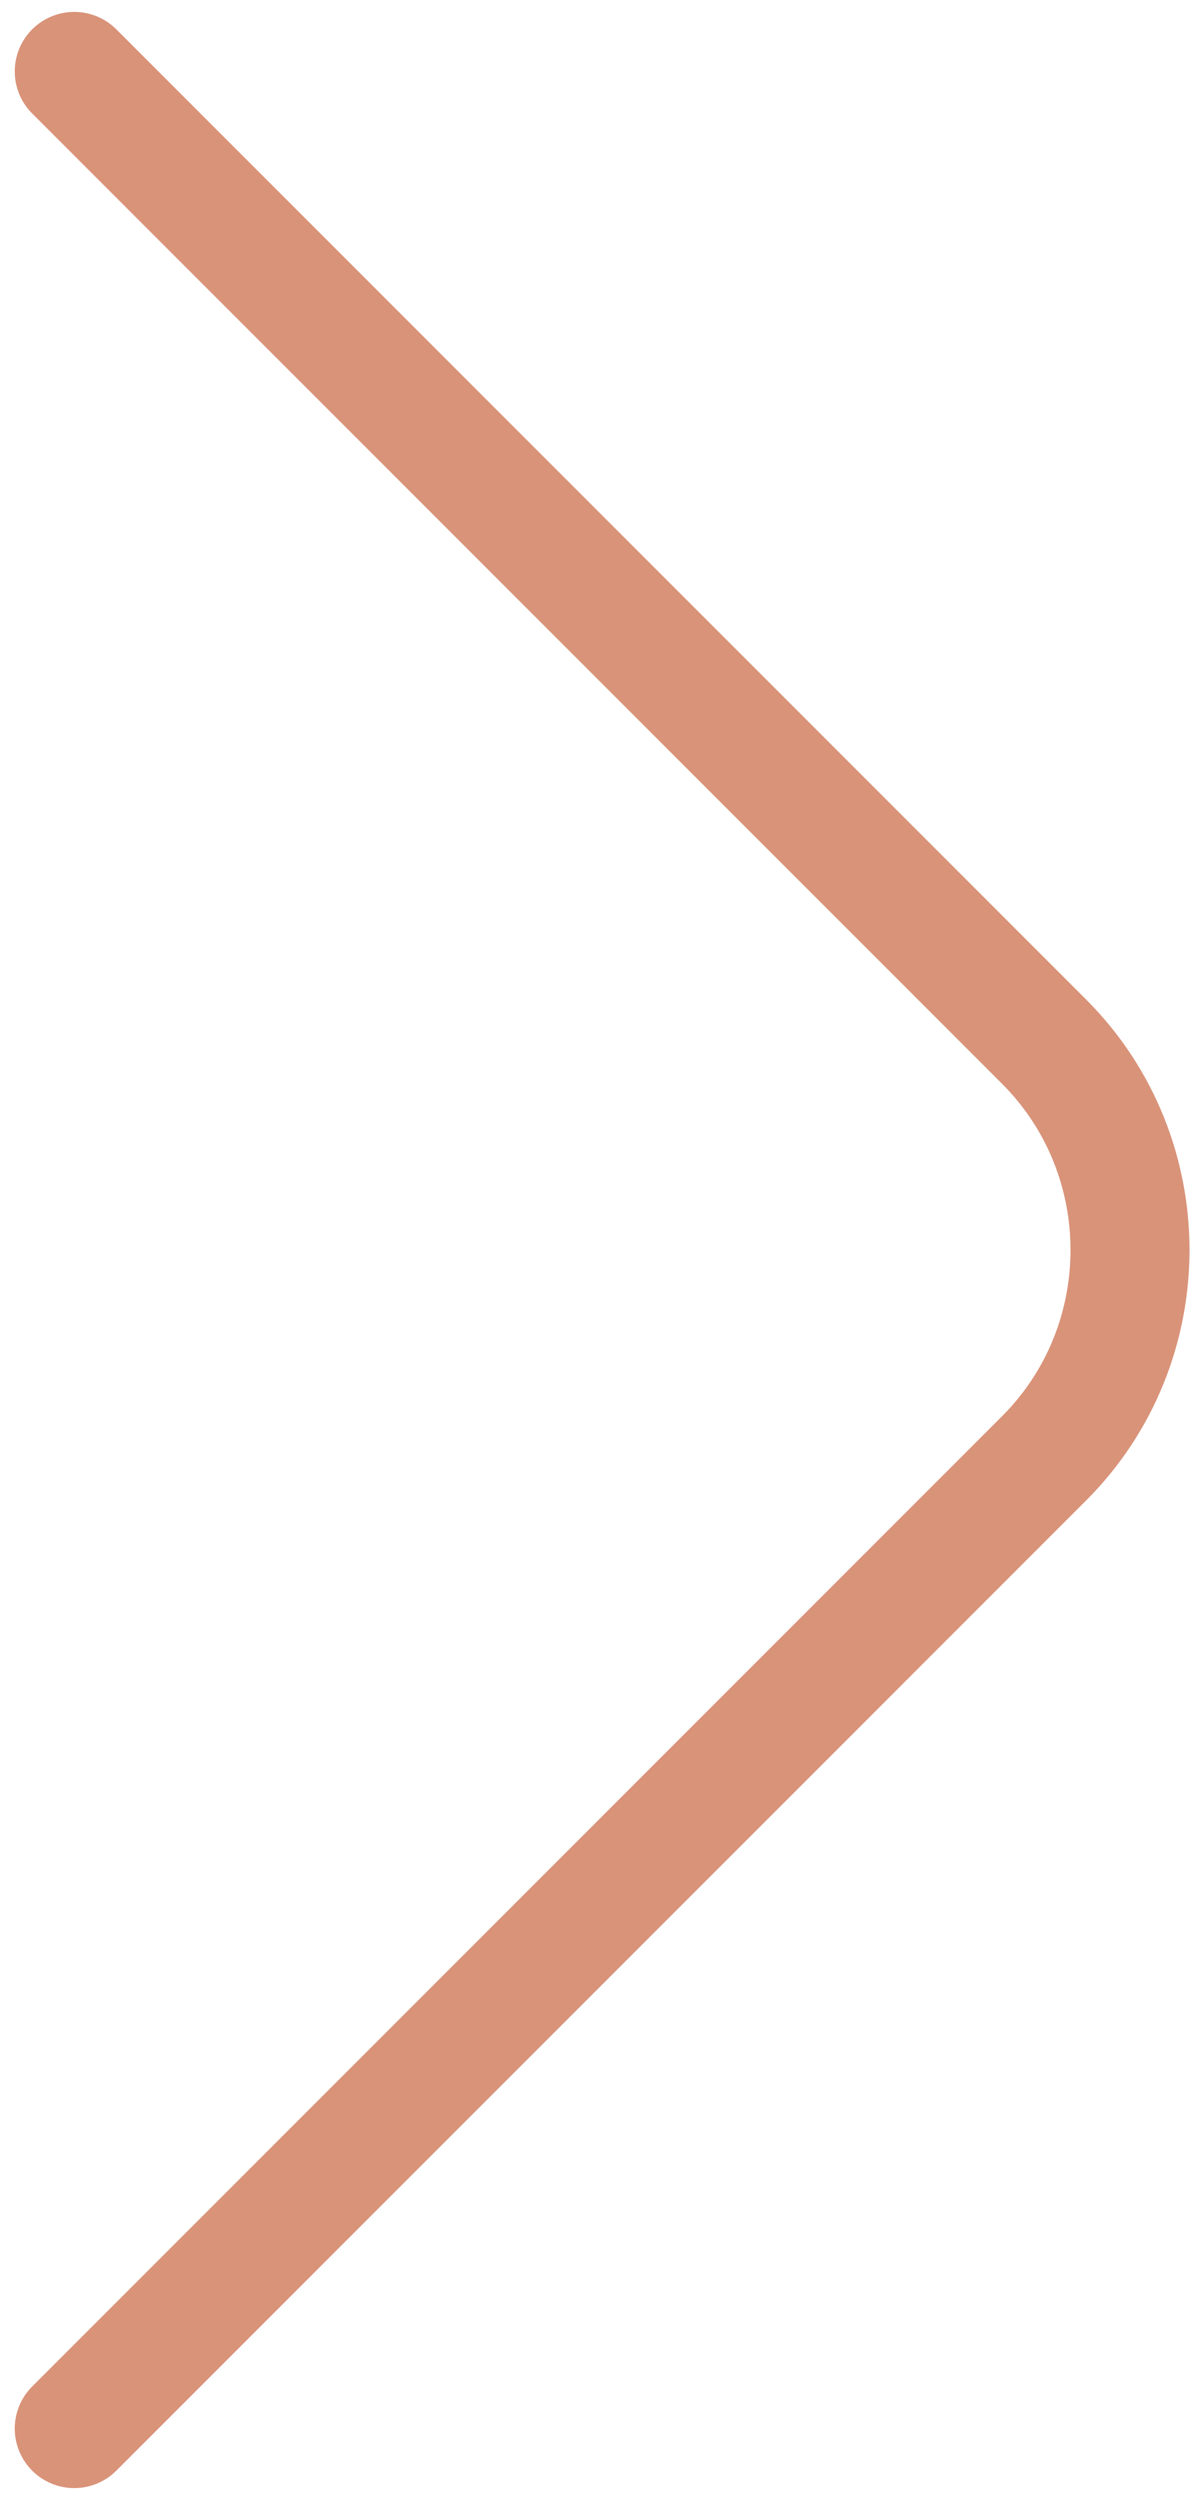 <svg width="20" height="42" viewBox="0 0 20 42" fill="none" xmlns="http://www.w3.org/2000/svg">
<path d="M1.248 1.2L17.548 17.5C19.473 19.425 19.473 22.575 17.548 24.5L1.248 40.8" stroke="#D99379" stroke-width="2" stroke-miterlimit="10" stroke-linecap="round" stroke-linejoin="round"/>
</svg>
